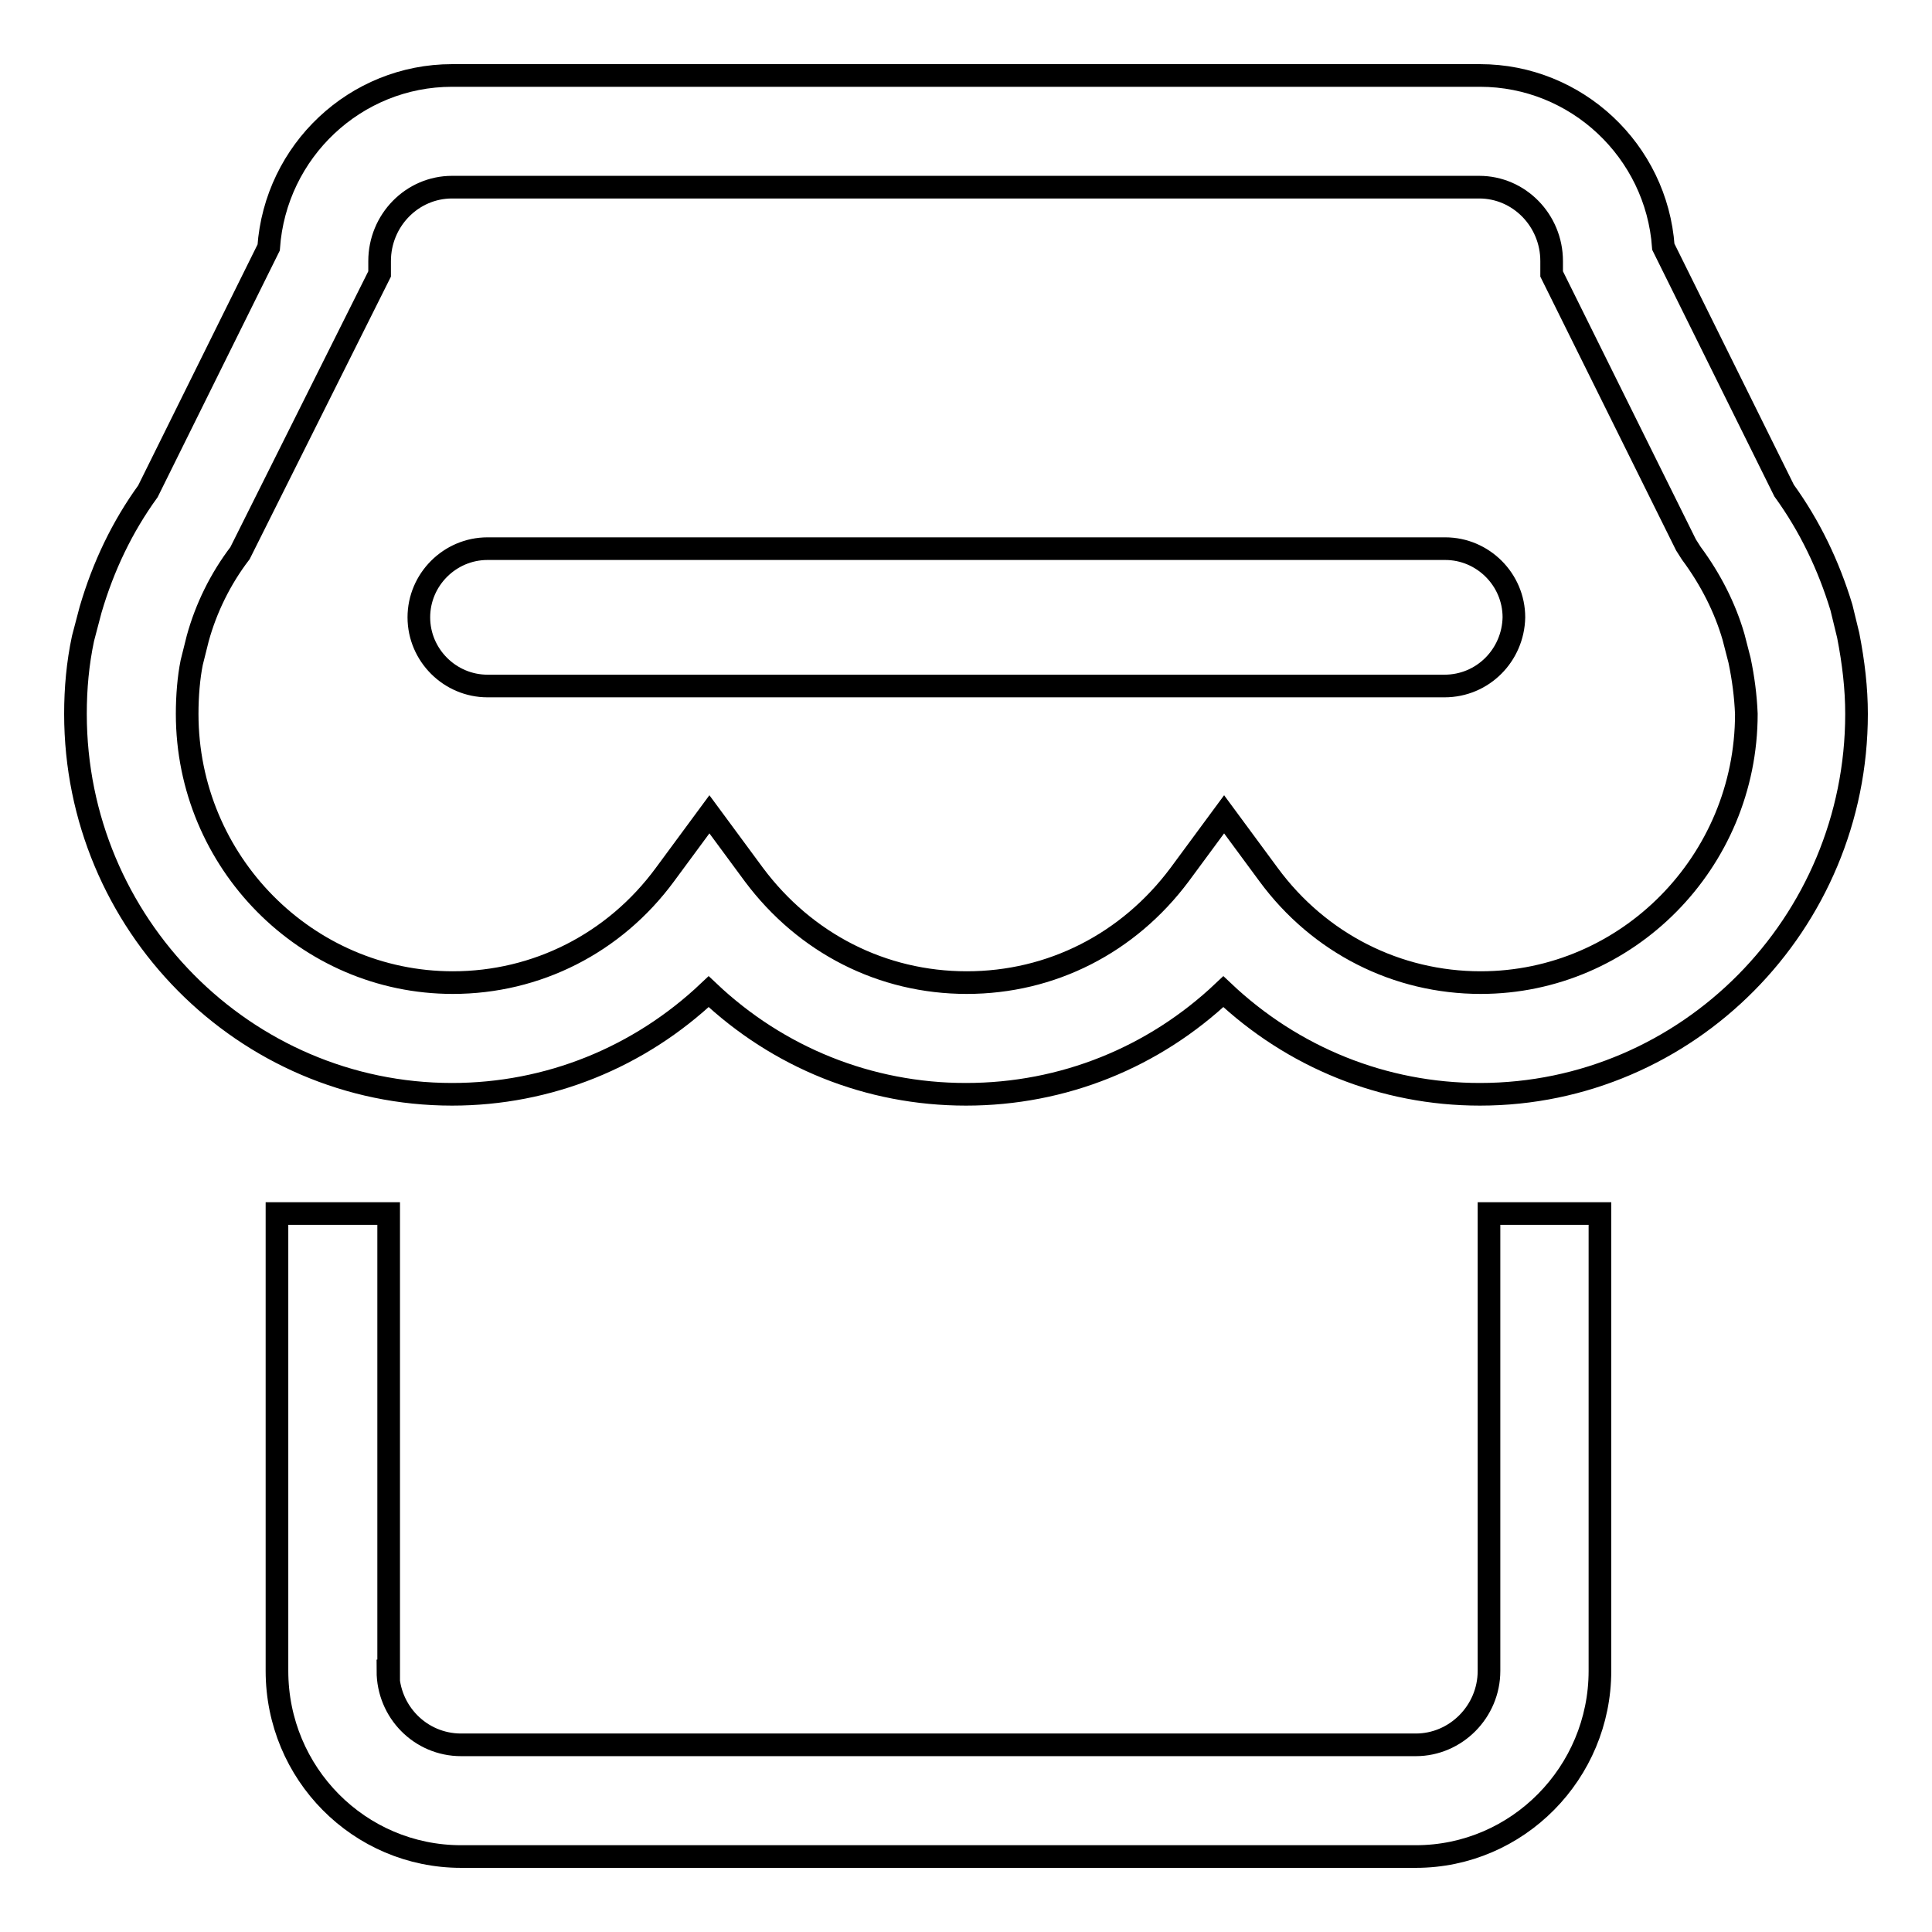 <?xml version="1.0" encoding="utf-8"?>
<!-- Svg Vector Icons : http://www.onlinewebfonts.com/icon -->
<!DOCTYPE svg PUBLIC "-//W3C//DTD SVG 1.1//EN" "http://www.w3.org/Graphics/SVG/1.1/DTD/svg11.dtd">
<svg version="1.1" xmlns="http://www.w3.org/2000/svg" xmlns:xlink="http://www.w3.org/1999/xlink" x="0px" y="0px" viewBox="0 0 256 256" enable-background="new 0 0 256 256" xml:space="preserve">
<g><g><path stroke-width="3" fill-opacity="0" stroke="#000000"  d="M196.1,145c-12.8,0-24.8-4.9-34-13.6c-9.2,8.7-21.2,13.6-34.1,13.6c-12.9,0-24.9-4.9-34.1-13.6c-9.2,8.7-21.2,13.6-34,13.6C32.4,145,10,122.4,10,94.6c0-3.4,0.3-6.7,1-10l1-3.8c1.7-5.8,4.2-11,7.6-15.7l16-32.3C36.5,20,47.1,10,59.9,10h136.2c12.8,0,23.4,10,24.3,22.7l16,32.3c3.4,4.7,5.9,9.9,7.6,15.5l0.9,3.7c0.7,3.6,1.1,7,1.1,10.4C246,122.4,223.6,145,196.1,145z M230.5,87.5l-0.8-3.1c-1.1-3.8-3-7.6-5.6-11.1l-0.7-1.1l-17.8-35.9v-1.7c0-5.4-4.3-9.8-9.6-9.8H59.9c-5.3,0-9.6,4.4-9.6,9.8v1.7l-18.5,37c-2.6,3.4-4.5,7.3-5.6,11.3l-0.8,3.2c-0.4,2-0.6,4.4-0.6,6.8c0,19.6,15.8,35.6,35.2,35.6c11.1,0,21.4-5.2,28.1-14.3l5.9-8l5.9,8c6.8,9.1,17,14.3,28.2,14.3c11.2,0,21.4-5.2,28.2-14.3l5.9-8l5.9,8c6.7,9.1,17,14.3,28.1,14.3c19.4,0,35.2-16,35.2-35.6C231.3,92.2,231,89.9,230.5,87.5z M191.4,90.9H64.6c-5,0-9.1-4.1-9.1-9.1c0-5,4.1-9.1,9.1-9.1h126.9c5,0,9.1,4.1,9.1,9.1C200.5,86.8,196.5,90.9,191.4,90.9z M51.4,221.4c0,5.4,4.3,9.8,9.7,9.8h126.5c5.3,0,9.7-4.4,9.7-9.8v-60.6H212v60.6c0,13.5-10.9,24.6-24.4,24.6H61.1c-13.5,0-24.4-11-24.4-24.6v-60.6h14.8V221.4z"/></g></g>
</svg>
